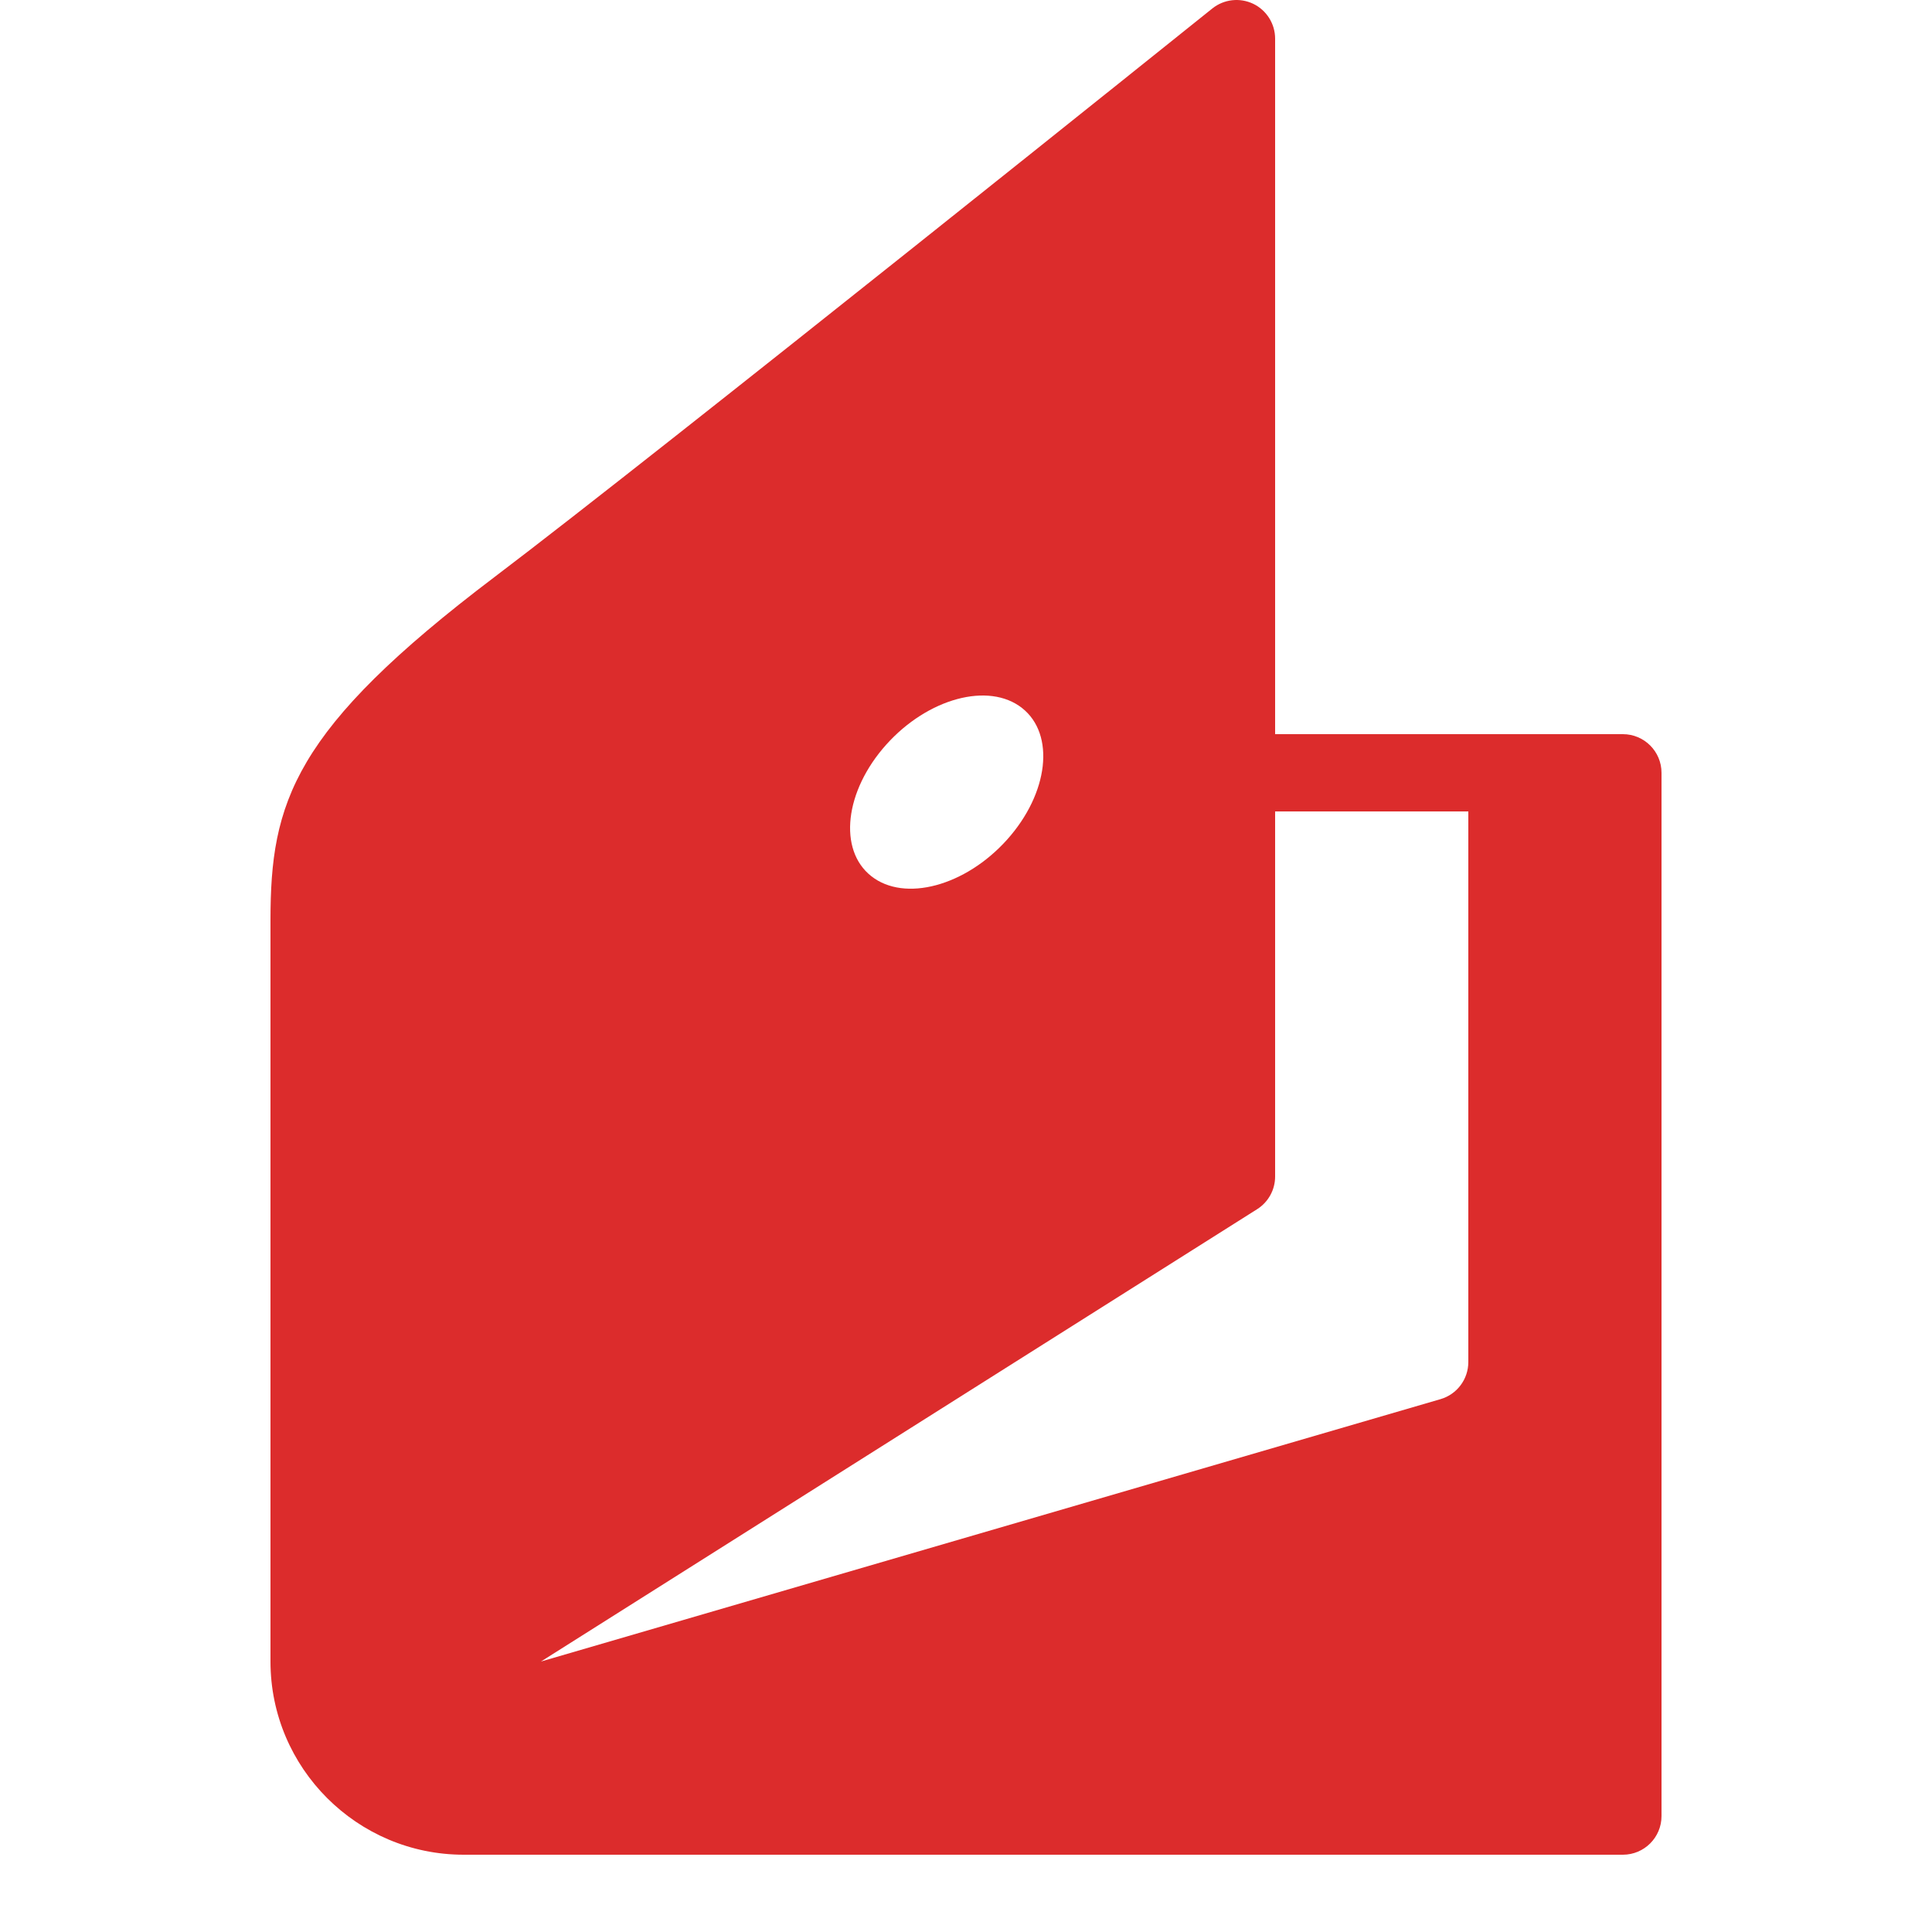 <?xml version="1.0" encoding="UTF-8"?> <svg xmlns="http://www.w3.org/2000/svg" width="50" height="50" viewBox="0 0 50 50" fill="none"> <g clip-path="url(#clip0_35_25)"> <path d="M42 19H33V1C33 0.615 32.779 0.265 32.433 0.098C32.087 -0.067 31.676 -0.022 31.374 0.22C31.231 0.334 17.049 11.715 12.806 14.927C7.573 18.888 7 20.763 7 23.821V43C7 45.757 9.243 48 12 48H42C42.552 48 43 47.552 43 47V20C43 19.448 42.552 19 42 19ZM22.936 19.271C24.013 18.069 25.587 17.645 26.45 18.323C27.314 19.002 27.141 20.527 26.064 21.729C24.987 22.931 23.414 23.355 22.55 22.676C21.686 21.997 21.859 20.473 22.936 19.271ZM14 43L32.534 31.294C32.824 31.111 33 30.792 33 30.449V21H38V35.25C38 35.694 37.707 36.086 37.28 36.21L14 43Z" fill="#DC2C2C"></path> </g> <defs> <clipPath id="clip0_35_25"> <rect width="50" height="50" fill="white"></rect> </clipPath> </defs> </svg> 